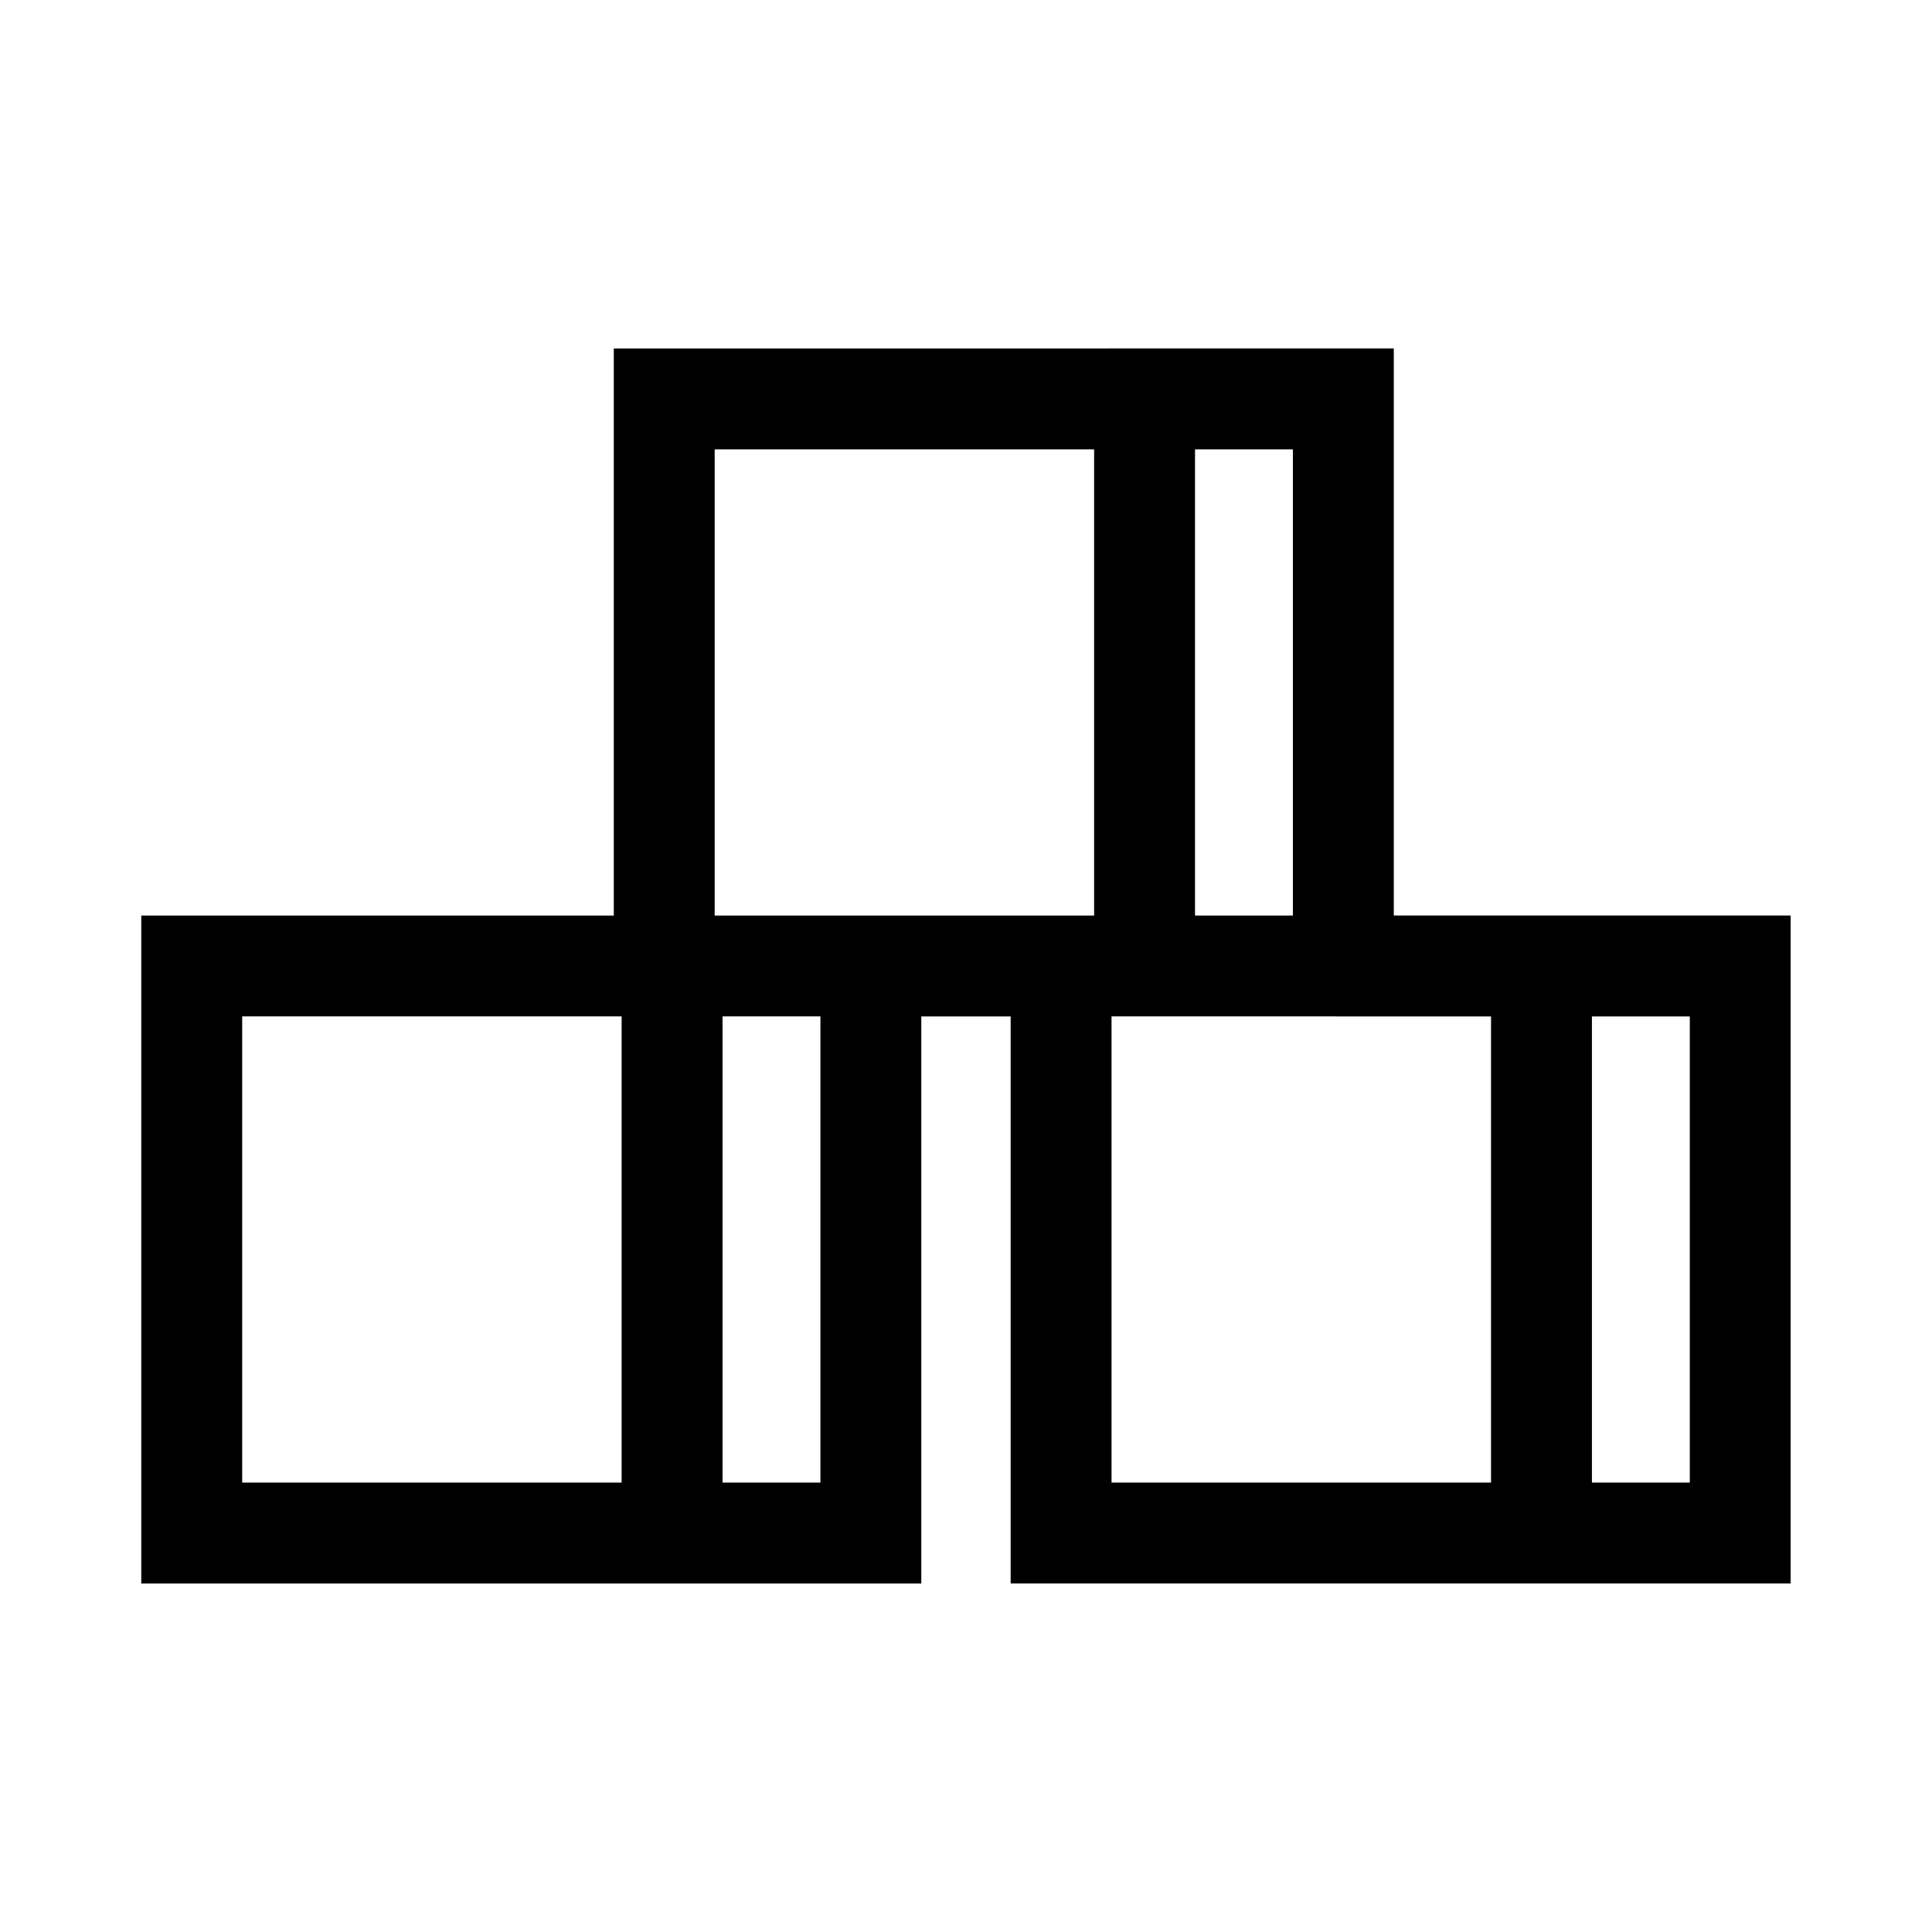 <?xml version="1.0" encoding="UTF-8"?>
<!-- The Best Svg Icon site in the world: iconSvg.co, Visit us! https://iconsvg.co -->
<svg fill="#000000" width="800px" height="800px" version="1.1" viewBox="144 144 512 512" xmlns="http://www.w3.org/2000/svg">
 <path d="m306.66 236.35v150.28h-125.22v177.02h206.71v-150.29h23.684v150.28h206.71v-177.02h-105.18v-150.28zm154.03 26.738h25.938v123.54h-25.938zm-151.95 273.82h-100.56v-123.55h100.56zm52.68 0h-25.941v-123.55h25.941zm72.535-150.28h-100.56v-123.54h100.56zm131.92 26.734h25.938v123.54h-25.938zm-26.738 0v123.54l-100.57 0.004v-123.55z"/>
</svg>